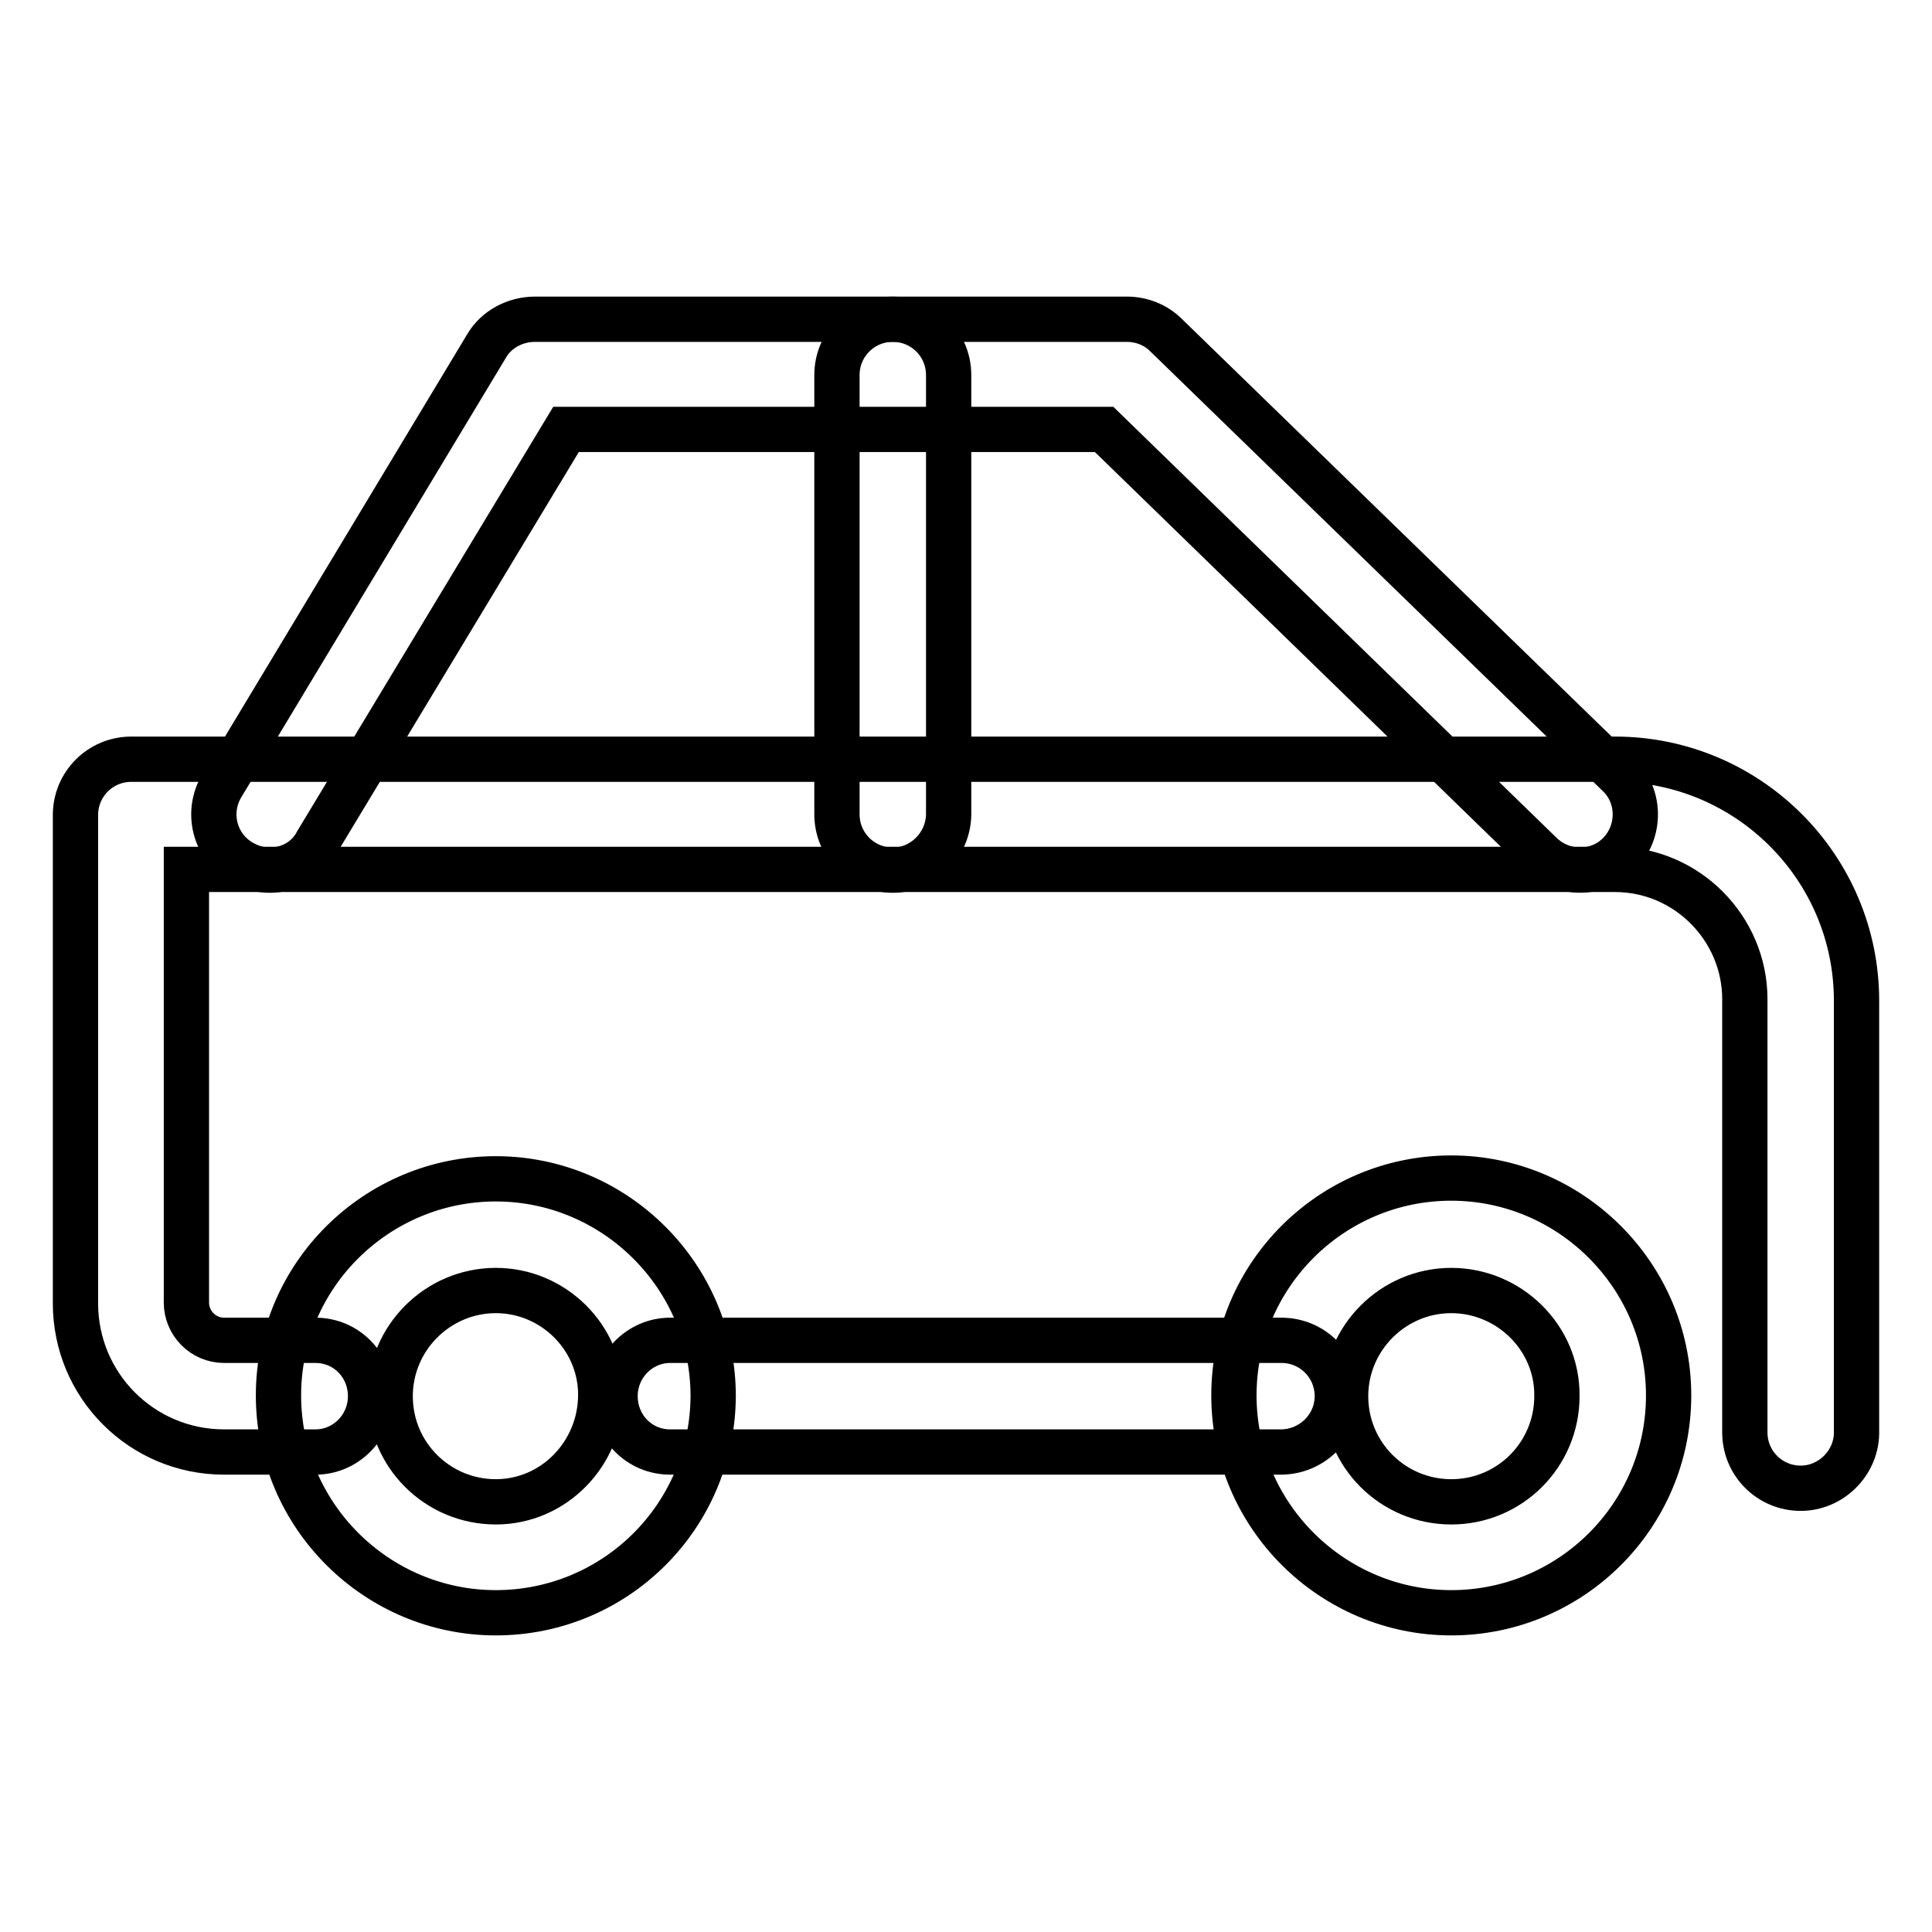 <?xml version="1.0" encoding="utf-8"?>
<!-- Svg Vector Icons : http://www.onlinewebfonts.com/icon -->
<!DOCTYPE svg PUBLIC "-//W3C//DTD SVG 1.1//EN" "http://www.w3.org/Graphics/SVG/1.1/DTD/svg11.dtd">
<svg version="1.1" xmlns="http://www.w3.org/2000/svg" xmlns:xlink="http://www.w3.org/1999/xlink" x="0px" y="0px" viewBox="0 0 256 256" enable-background="new 0 0 256 256" xml:space="preserve">
<g> <path stroke-width="6" fill-opacity="0" stroke="#000000"  d="M238.6,197.2c-4.1,0-7.4-3.3-7.4-7.4v-57.4c0-9.4-7.7-17.2-17.2-17.2H24.7v57.4c0,2.7,2.2,5,5,5h12.1 c4.1,0,7.3,3.3,7.3,7.4c0,4.1-3.3,7.4-7.3,7.4H29.7c-10.9,0-19.7-8.8-19.7-19.7V108c0-4.1,3.3-7.4,7.4-7.4H214 c17.6,0,32,14.3,32,32v57.4C245.9,193.9,242.6,197.2,238.6,197.2z"/> <path stroke-width="6" fill-opacity="0" stroke="#000000"  d="M169.7,192.4H88.8c-4.1,0-7.3-3.3-7.3-7.4c0-4.1,3.3-7.4,7.3-7.4h81c4.1,0,7.4,3.3,7.4,7.4 C177.2,189.1,173.8,192.4,169.7,192.4z M35.7,115.3c-1.3,0-2.6-0.4-3.8-1.1c-3.5-2.1-4.6-6.6-2.5-10.1l35.1-58.3 c1.3-2.2,3.8-3.5,6.4-3.5h78.4c1.9,0,3.8,0.7,5.2,2.1l60,58.3c2.9,2.8,2.9,7.5,0.1,10.4c-2.8,2.9-7.5,2.9-10.4,0.1l-57.9-56.3H75 l-33,54.7C40.7,114.1,38.2,115.3,35.7,115.3z"/> <path stroke-width="6" fill-opacity="0" stroke="#000000"  d="M118.3,115.3c-4.1,0-7.4-3.3-7.4-7.4V49.7c0-4.1,3.3-7.4,7.4-7.4s7.4,3.3,7.4,7.4V108 C125.6,112,122.3,115.3,118.3,115.3z M65.7,213.7c-15.8,0-28.8-12.9-28.8-28.8c0-15.9,13-28.7,28.8-28.7 c15.8,0,28.8,12.9,28.8,28.8C94.4,201,81.5,213.7,65.7,213.7z M65.7,171c-7.7,0-14,6.3-14,14c0,7.8,6.3,14,14,14 s13.9-6.4,13.9-14.2C79.6,177.2,73.3,171,65.7,171L65.7,171z M192.3,213.7c-15.8,0-28.8-12.9-28.8-28.8c0-15.9,12.9-28.8,28.8-28.8 c15.8,0,28.8,12.9,28.8,28.8C221.1,200.9,208.1,213.7,192.3,213.7z M192.3,171c-7.7,0-14,6.3-14,14c0,7.8,6.3,14,14,14 c7.8,0,14-6.3,14-14C206.4,177.3,200,171,192.3,171z"/></g>
</svg>